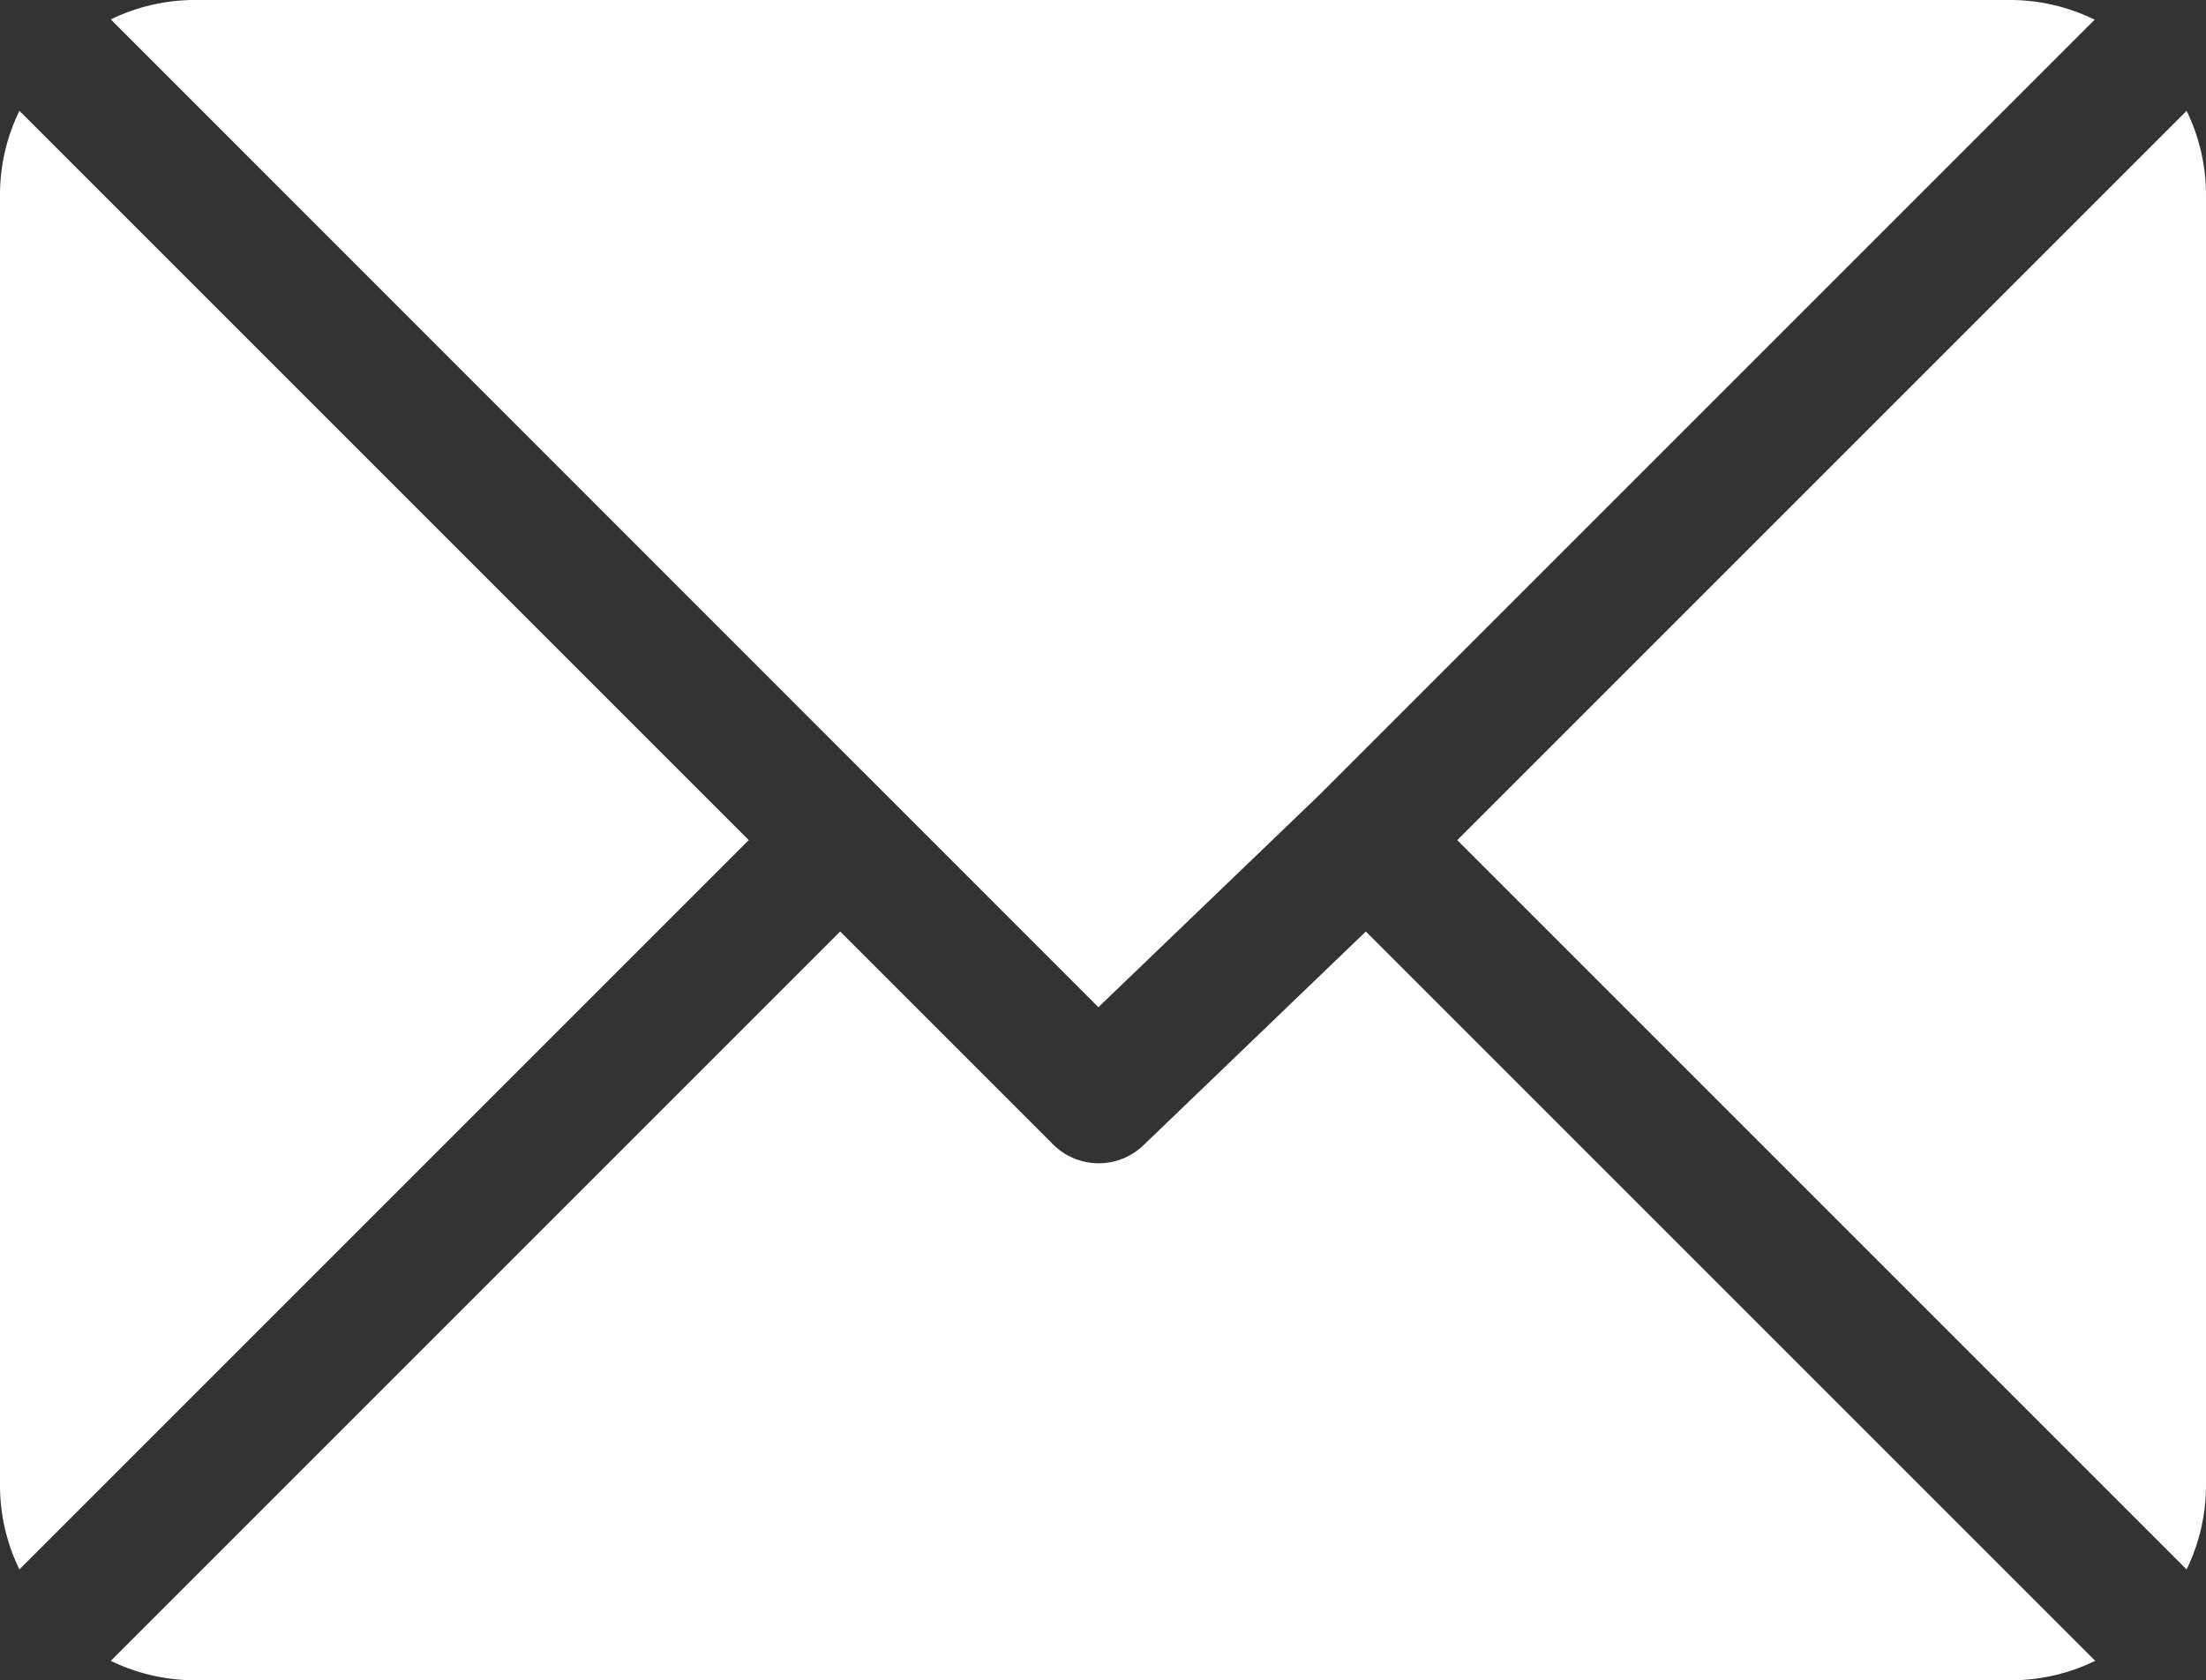 <svg xmlns="http://www.w3.org/2000/svg" width="23.631" height="18" viewBox="0 0 23.631 18">
  <rect x="0" y="0" width="23.631" height="18" fill="#333333" stroke="none"/>
  <g id="icn_mail" transform="translate(-1283.882 -36)">
    <g id="email" transform="translate(1283.882 -25)">
      <g id="グループ_340" data-name="グループ 340" transform="translate(1.187 61)">
        <g id="グループ_339" data-name="グループ 339">
          <path id="パス_378" data-name="パス 378" d="M46.088,61H26.611a2.053,2.053,0,0,0-.89.208L36.3,71.79l2.372-2.279h0l8.3-8.3A2.053,2.053,0,0,0,46.088,61Z" transform="translate(-25.721 -61)" fill="#fff"/>
        </g>
      </g>
      <g id="グループ_342" data-name="グループ 342" transform="translate(15.61 62.187)">
        <g id="グループ_341" data-name="グループ 341">
          <path id="パス_379" data-name="パス 379" d="M346.026,86.728l-7.813,7.813,7.813,7.813a2.053,2.053,0,0,0,.208-.89V87.617A2.053,2.053,0,0,0,346.026,86.728Z" transform="translate(-338.213 -86.728)" fill="#fff"/>
        </g>
      </g>
      <g id="グループ_344" data-name="グループ 344" transform="translate(0 62.187)">
        <g id="グループ_343" data-name="グループ 343">
          <path id="パス_380" data-name="パス 380" d="M.208,86.721a2.053,2.053,0,0,0-.208.89v13.846a2.053,2.053,0,0,0,.208.89l7.813-7.813Z" transform="translate(0 -86.721)" fill="#fff"/>
        </g>
      </g>
      <g id="グループ_346" data-name="グループ 346" transform="translate(1.187 70.979)">
        <g id="グループ_345" data-name="グループ 345">
          <path id="パス_381" data-name="パス 381" d="M39.158,277.211l-2.372,2.28a.692.692,0,0,1-.979,0l-2.28-2.28-7.813,7.813a2.053,2.053,0,0,0,.89.208H46.081a2.052,2.052,0,0,0,.89-.208Z" transform="translate(-25.714 -277.211)" fill="#fff"/>
        </g>
      </g>
    </g>
  </g>
</svg>
